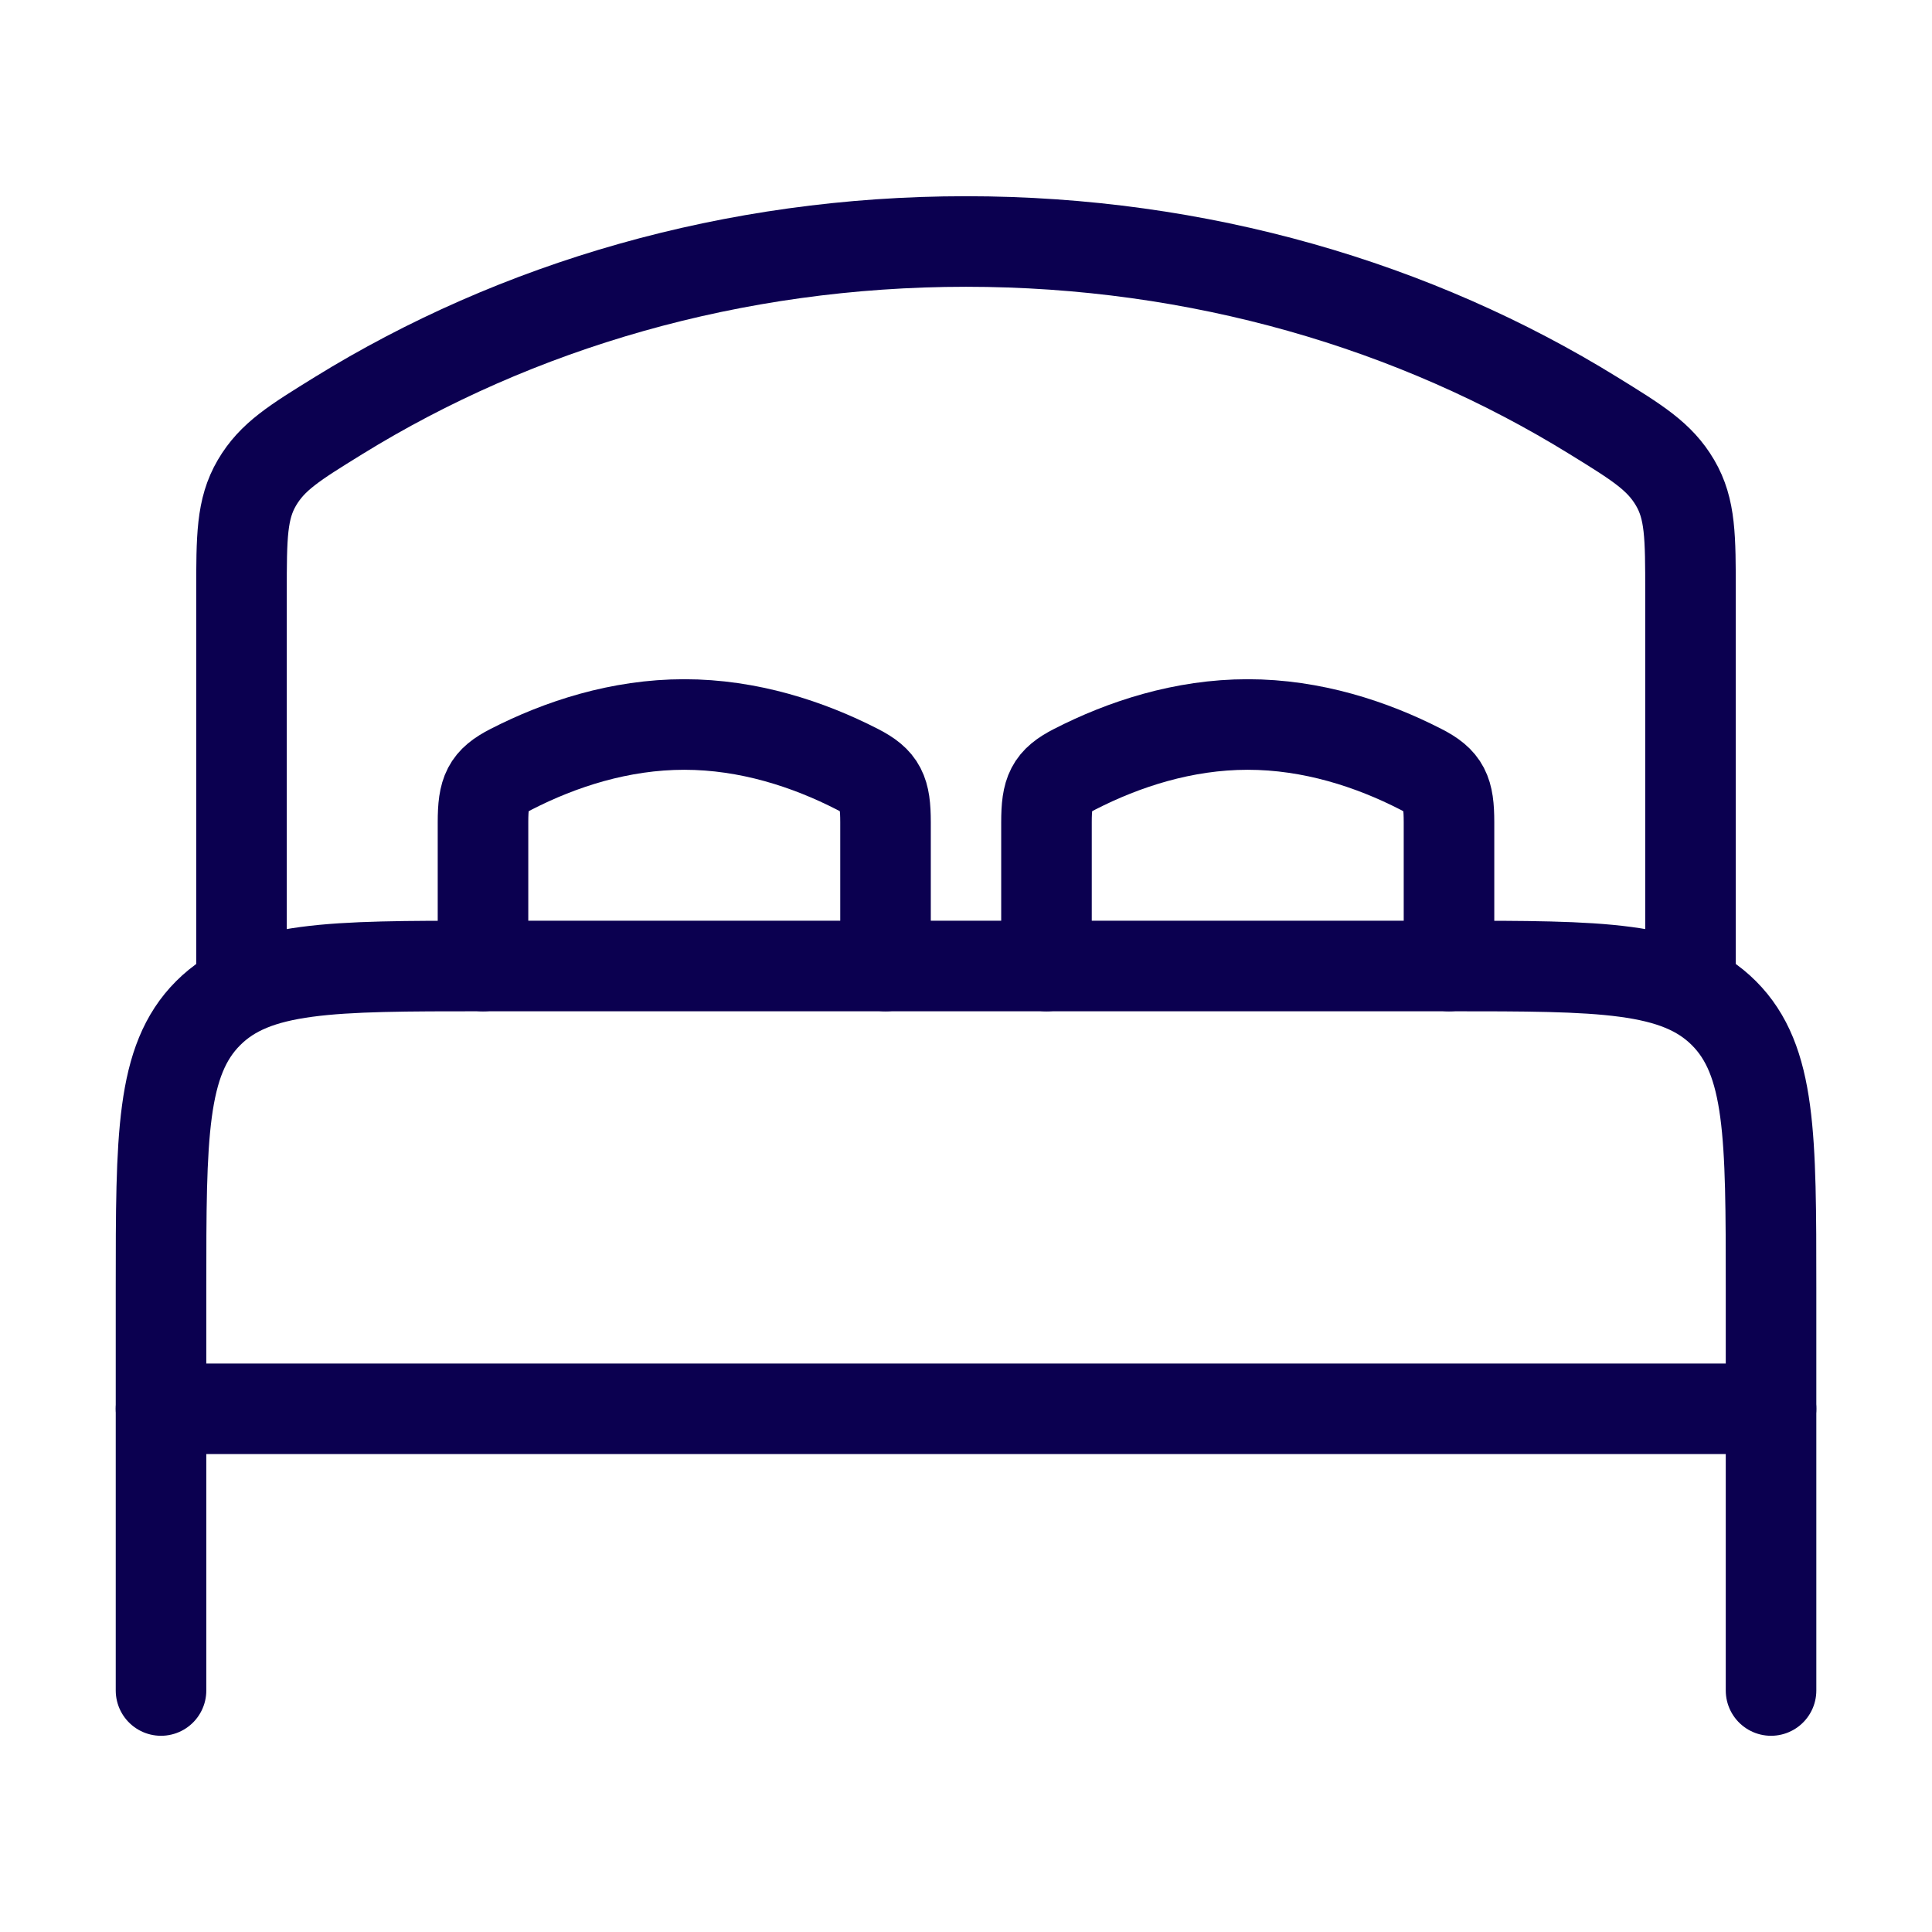 <svg width="32" height="32" viewBox="0 0 32 32" fill="none" xmlns="http://www.w3.org/2000/svg">
<path d="M29.334 23.334H2.667" stroke="#0b0050" stroke-width="1.5" stroke-linecap="round" stroke-linejoin="round"/>
<path d="M29.334 28V21.333C29.334 18.819 29.334 17.562 28.553 16.781C27.771 16 26.515 16 24 16H8C5.486 16 4.229 16 3.448 16.781C2.667 17.562 2.667 18.819 2.667 21.333V28" stroke="#0b0050" stroke-width="1.5" stroke-linecap="round" stroke-linejoin="round"/>
<path d="M14.667 16V13.618C14.667 13.11 14.59 12.941 14.2 12.741C13.386 12.324 12.398 12 11.333 12C10.268 12 9.281 12.324 8.467 12.741C8.076 12.941 8 13.11 8 13.618V16" stroke="#0b0050" stroke-width="1.5" stroke-linecap="round"/>
<path d="M24 16V13.618C24 13.11 23.923 12.941 23.533 12.741C22.719 12.324 21.731 12 20.666 12C19.601 12 18.614 12.324 17.8 12.741C17.409 12.941 17.333 13.11 17.333 13.618V16" stroke="#0b0050" stroke-width="1.5" stroke-linecap="round"/>
<path d="M28 16V9.814C28 8.892 28 8.431 27.744 7.995C27.488 7.56 27.123 7.335 26.392 6.884C23.449 5.066 19.866 4 16 4C12.134 4 8.551 5.066 5.607 6.884C4.877 7.335 4.512 7.56 4.256 7.995C4 8.431 4 8.892 4 9.814V16" stroke="#0b0050" stroke-width="1.5" stroke-linecap="round"/>
</svg>
